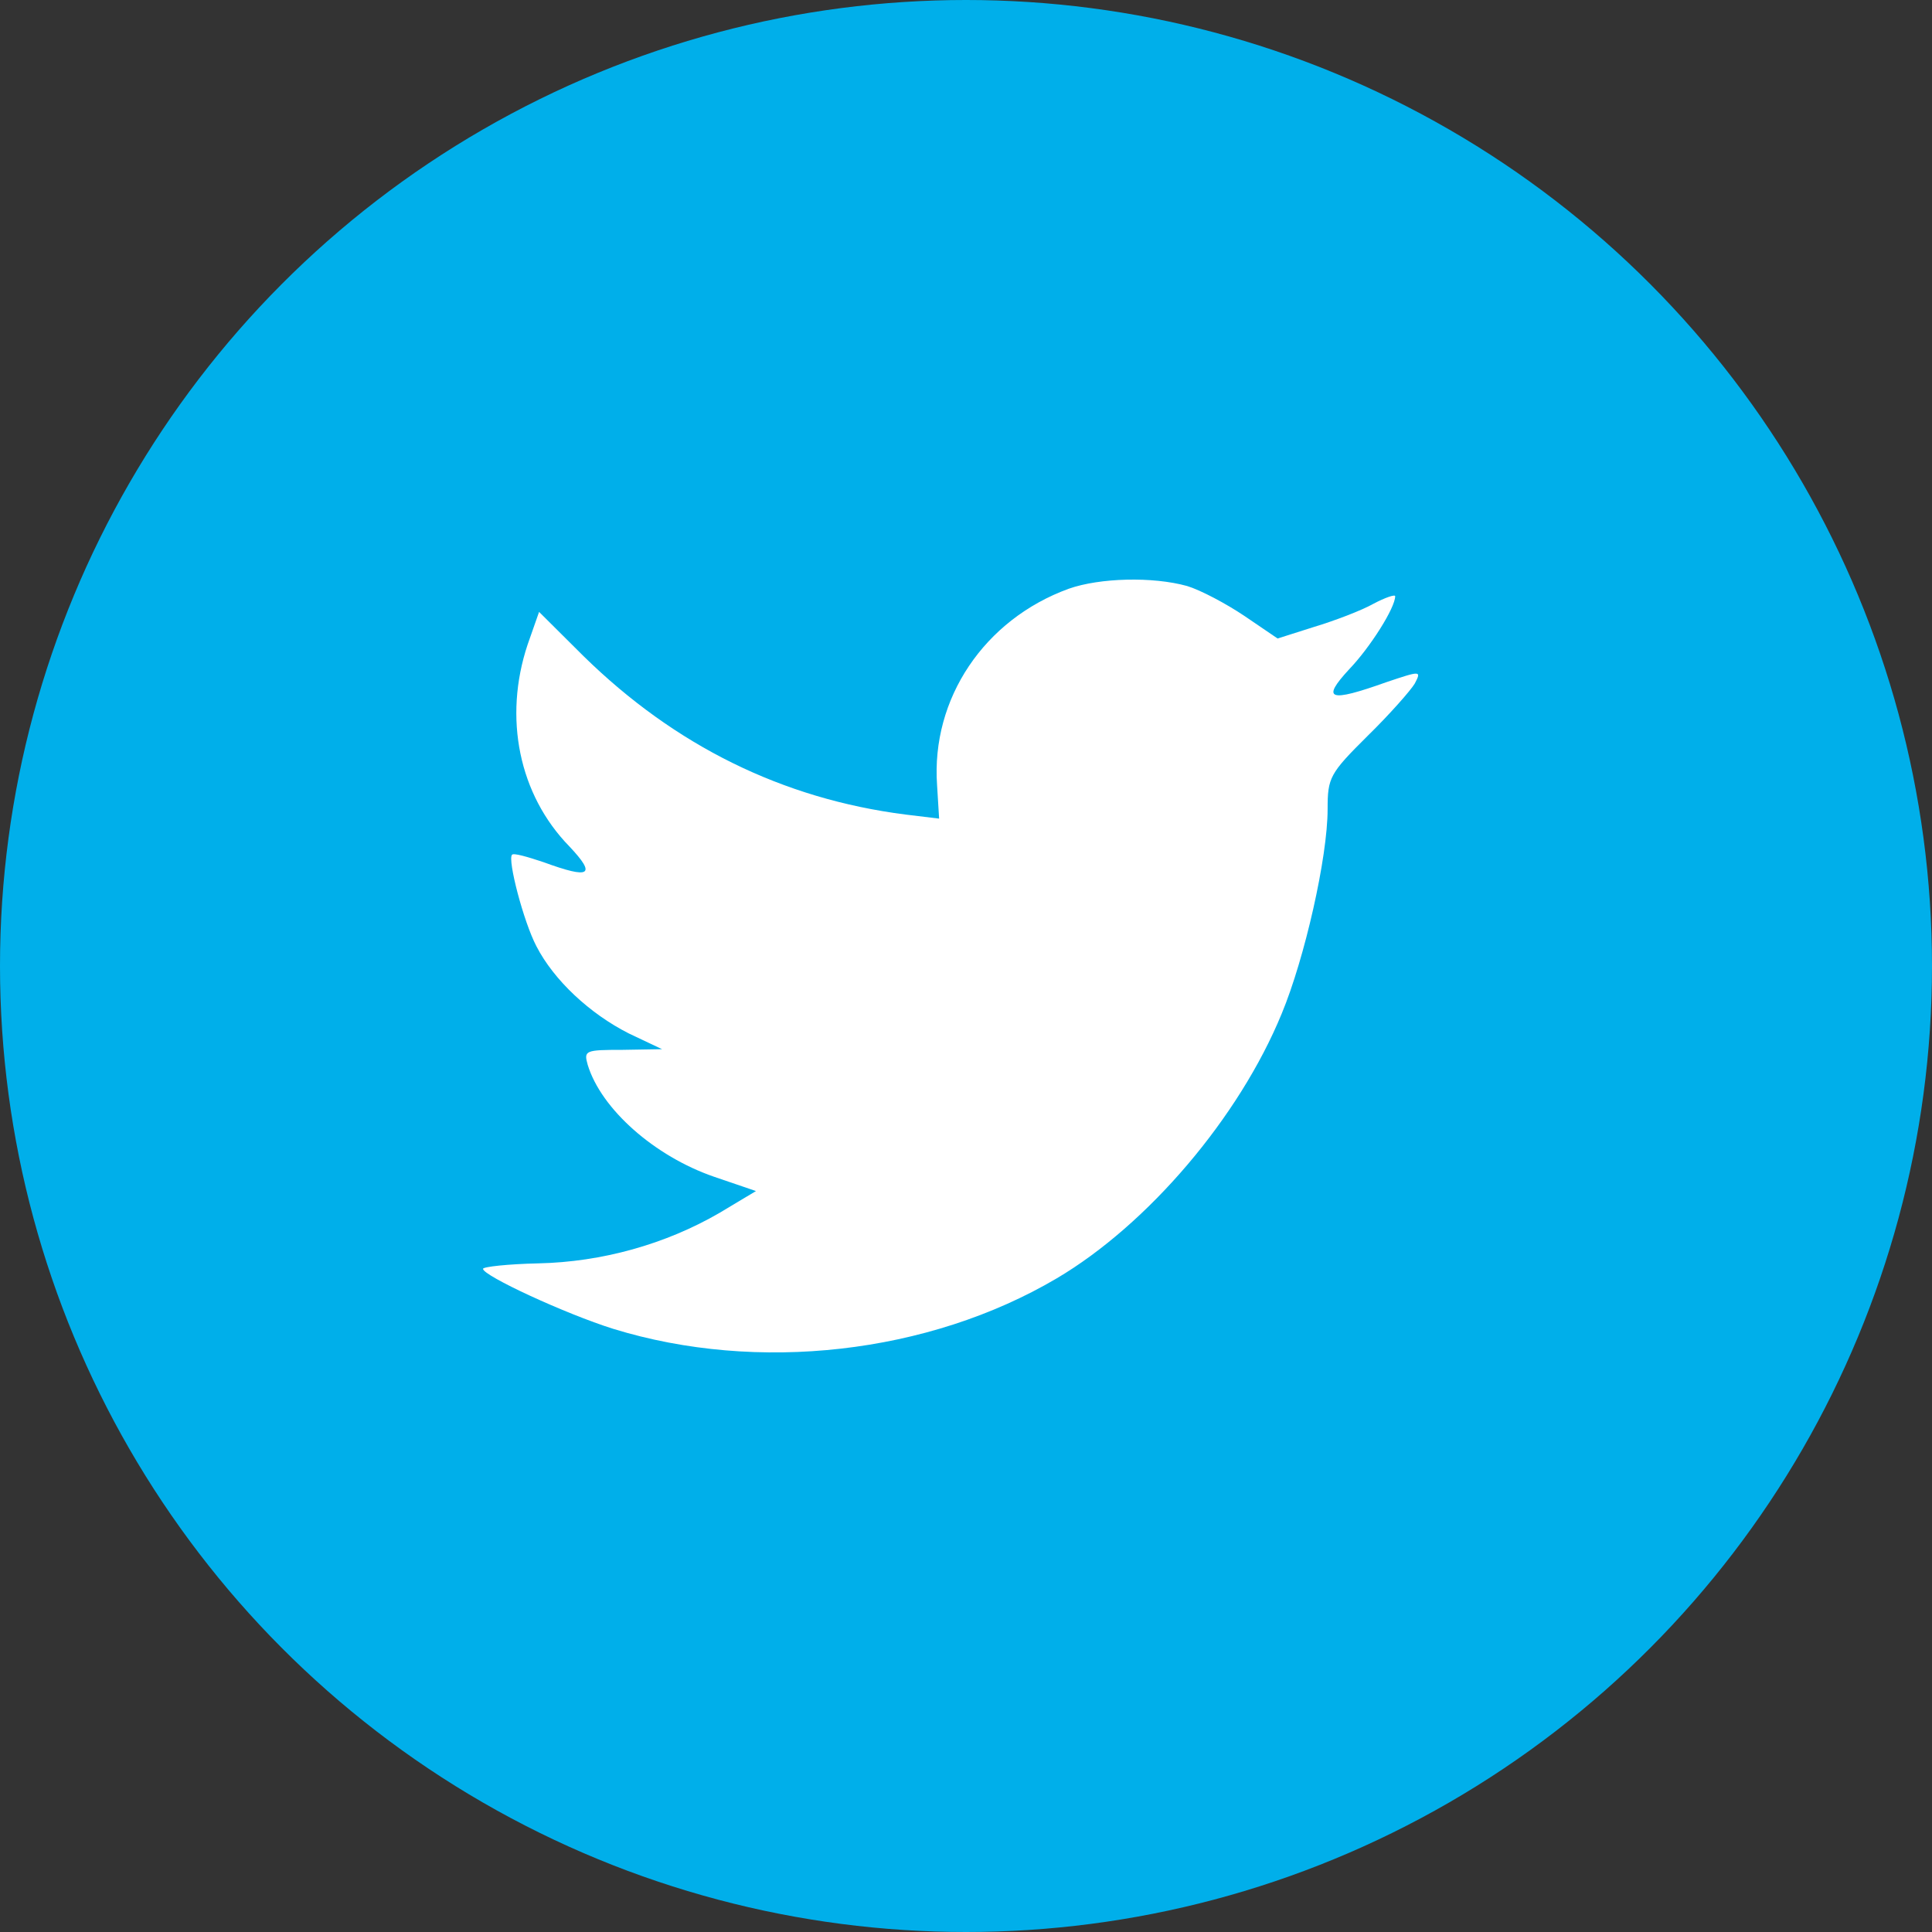 <?xml version="1.0" encoding="UTF-8"?>
<svg width="35px" height="35px" viewBox="0 0 35 35" version="1.1" xmlns="http://www.w3.org/2000/svg" xmlns:xlink="http://www.w3.org/1999/xlink">
    <rect x="0" y="0" width="35" height="35" fill="#333333" stroke="none"/>
    <title>twitter</title>
    <g id="Symbols" stroke="none" stroke-width="1" fill="none" fill-rule="evenodd">
        <g id="Nav/Footer-2" transform="translate(-1258, -161)">
            <g id="Nav/Social/Twitter" transform="translate(1258, 161)">
                <g id="Twitter">
                    <g id="Icon/Blue-Fullstop" fill="#00AFEA">
                        <circle id="Oval" cx="17.5" cy="17.5" r="17.5"></circle>
                    </g>
                    <path d="M16.976,14.224 L17.013,14.83 L16.401,14.756 C14.173,14.471 12.226,13.507 10.574,11.889 L9.766,11.085 L9.558,11.678 C9.117,13.001 9.399,14.397 10.317,15.336 C10.806,15.855 10.696,15.93 9.852,15.621 C9.558,15.522 9.301,15.448 9.276,15.485 C9.191,15.571 9.484,16.696 9.717,17.141 C10.035,17.759 10.684,18.364 11.394,18.723 L11.994,19.007 L11.284,19.019 C10.598,19.019 10.574,19.031 10.647,19.291 C10.892,20.094 11.859,20.947 12.936,21.318 L13.695,21.577 L13.034,21.973 C12.055,22.541 10.904,22.862 9.754,22.887 C9.203,22.899 8.75,22.949 8.75,22.986 C8.75,23.11 10.243,23.802 11.112,24.074 C13.72,24.877 16.817,24.531 19.143,23.159 C20.795,22.183 22.448,20.243 23.219,18.364 C23.635,17.363 24.051,15.534 24.051,14.657 C24.051,14.088 24.088,14.014 24.773,13.334 C25.177,12.939 25.557,12.506 25.63,12.383 C25.753,12.148 25.74,12.148 25.116,12.358 C24.076,12.729 23.929,12.679 24.443,12.123 C24.822,11.728 25.275,11.011 25.275,10.801 C25.275,10.764 25.092,10.826 24.883,10.937 C24.663,11.061 24.174,11.246 23.806,11.357 L23.145,11.567 L22.545,11.159 C22.215,10.937 21.75,10.69 21.505,10.616 C20.881,10.443 19.926,10.467 19.363,10.665 C17.833,11.221 16.866,12.655 16.976,14.224 Z" id="Path" fill="#FFFFFF"></path>
                </g>
            </g>
        </g>
    </g>
</svg>